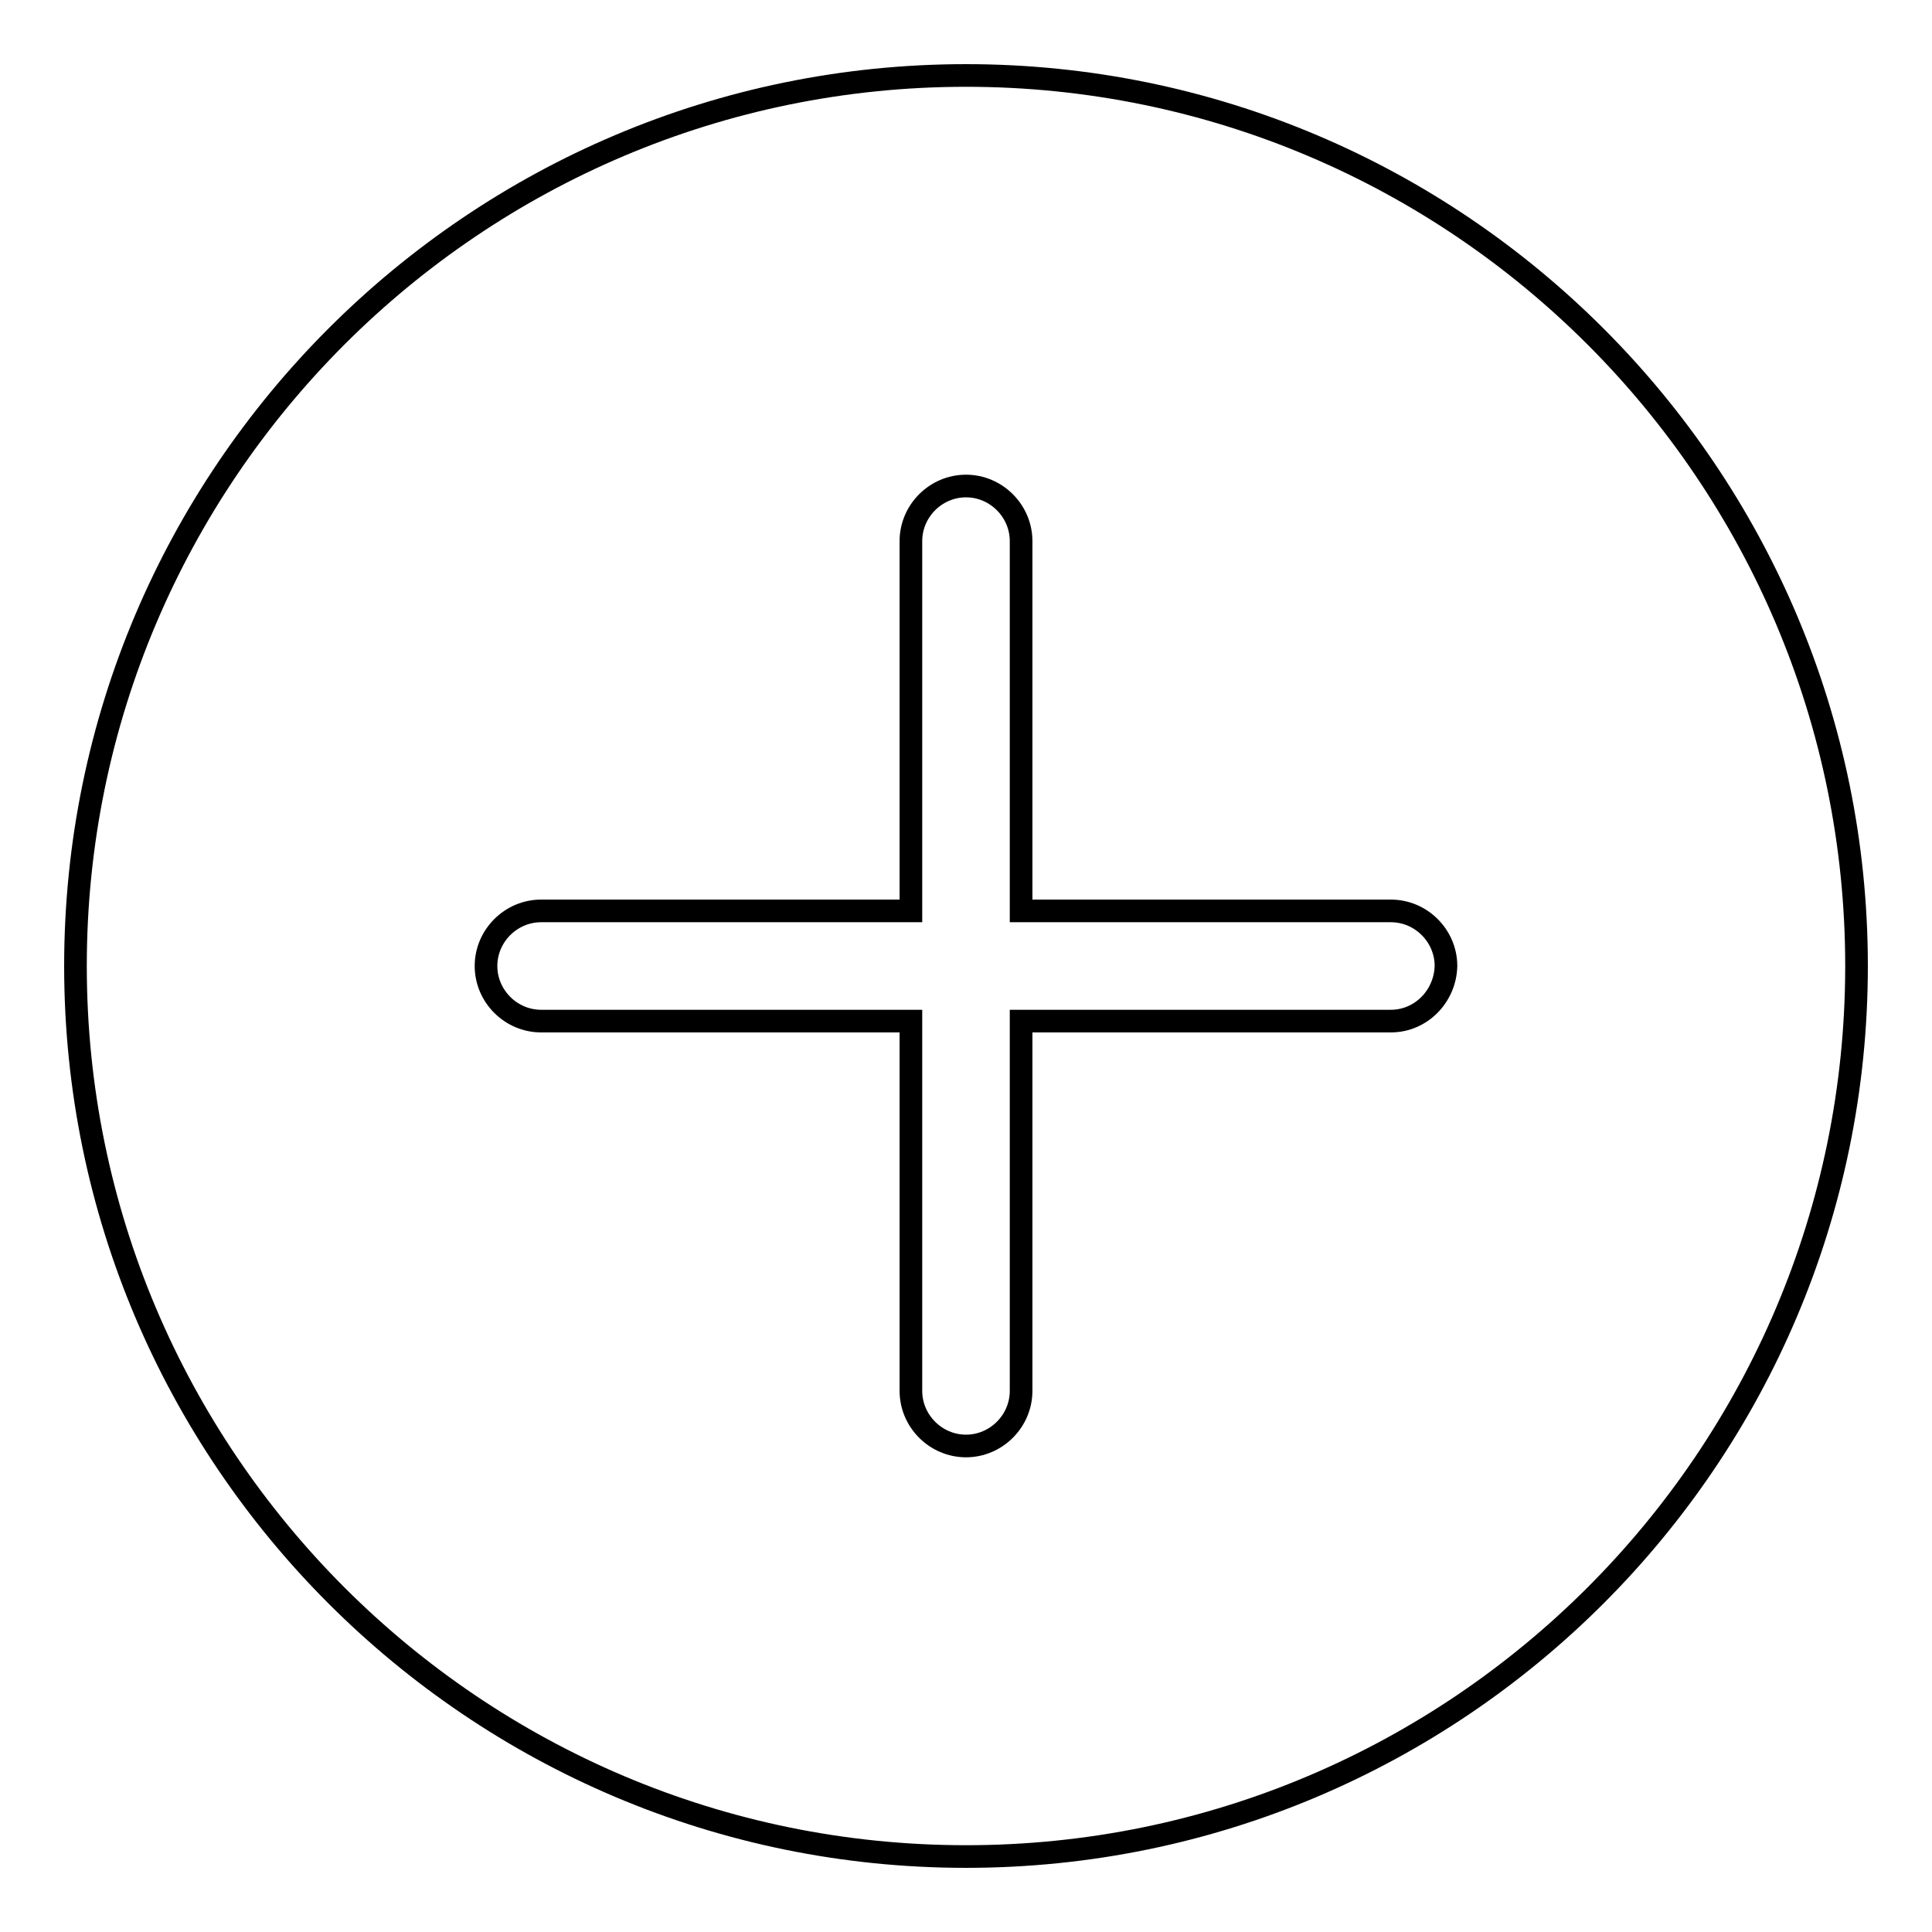 <?xml version="1.0" encoding="utf-8"?>
<!-- Svg Vector Icons : http://www.onlinewebfonts.com/icon -->
<!DOCTYPE svg PUBLIC "-//W3C//DTD SVG 1.1//EN" "http://www.w3.org/Graphics/SVG/1.1/DTD/svg11.dtd">
<svg version="1.1" xmlns="http://www.w3.org/2000/svg" xmlns:xlink="http://www.w3.org/1999/xlink" x="0px" y="0px" viewBox="0 0 256 256" enable-background="new 0 0 256 256" xml:space="preserve">
<g> <path stroke-width="3" fill-opacity="0" stroke="#000000"  d="M128,10C62.9,10,10,62.9,10,128c0,65.1,52.9,118,118,118c65.1,0,118-52.9,118-118C246,62.9,193.1,10,128,10 z M184.3,135.3h-49v49c0,4-3.3,7.3-7.3,7.3c-4,0-7.3-3.3-7.3-7.3v-49h-49c-4,0-7.3-3.3-7.3-7.3c0-4,3.3-7.3,7.3-7.3h49v-49 c0-4,3.3-7.3,7.3-7.3c4,0,7.3,3.3,7.3,7.3v49h49c4,0,7.3,3.3,7.3,7.3C191.5,132,188.3,135.3,184.3,135.3z"/></g>
</svg>